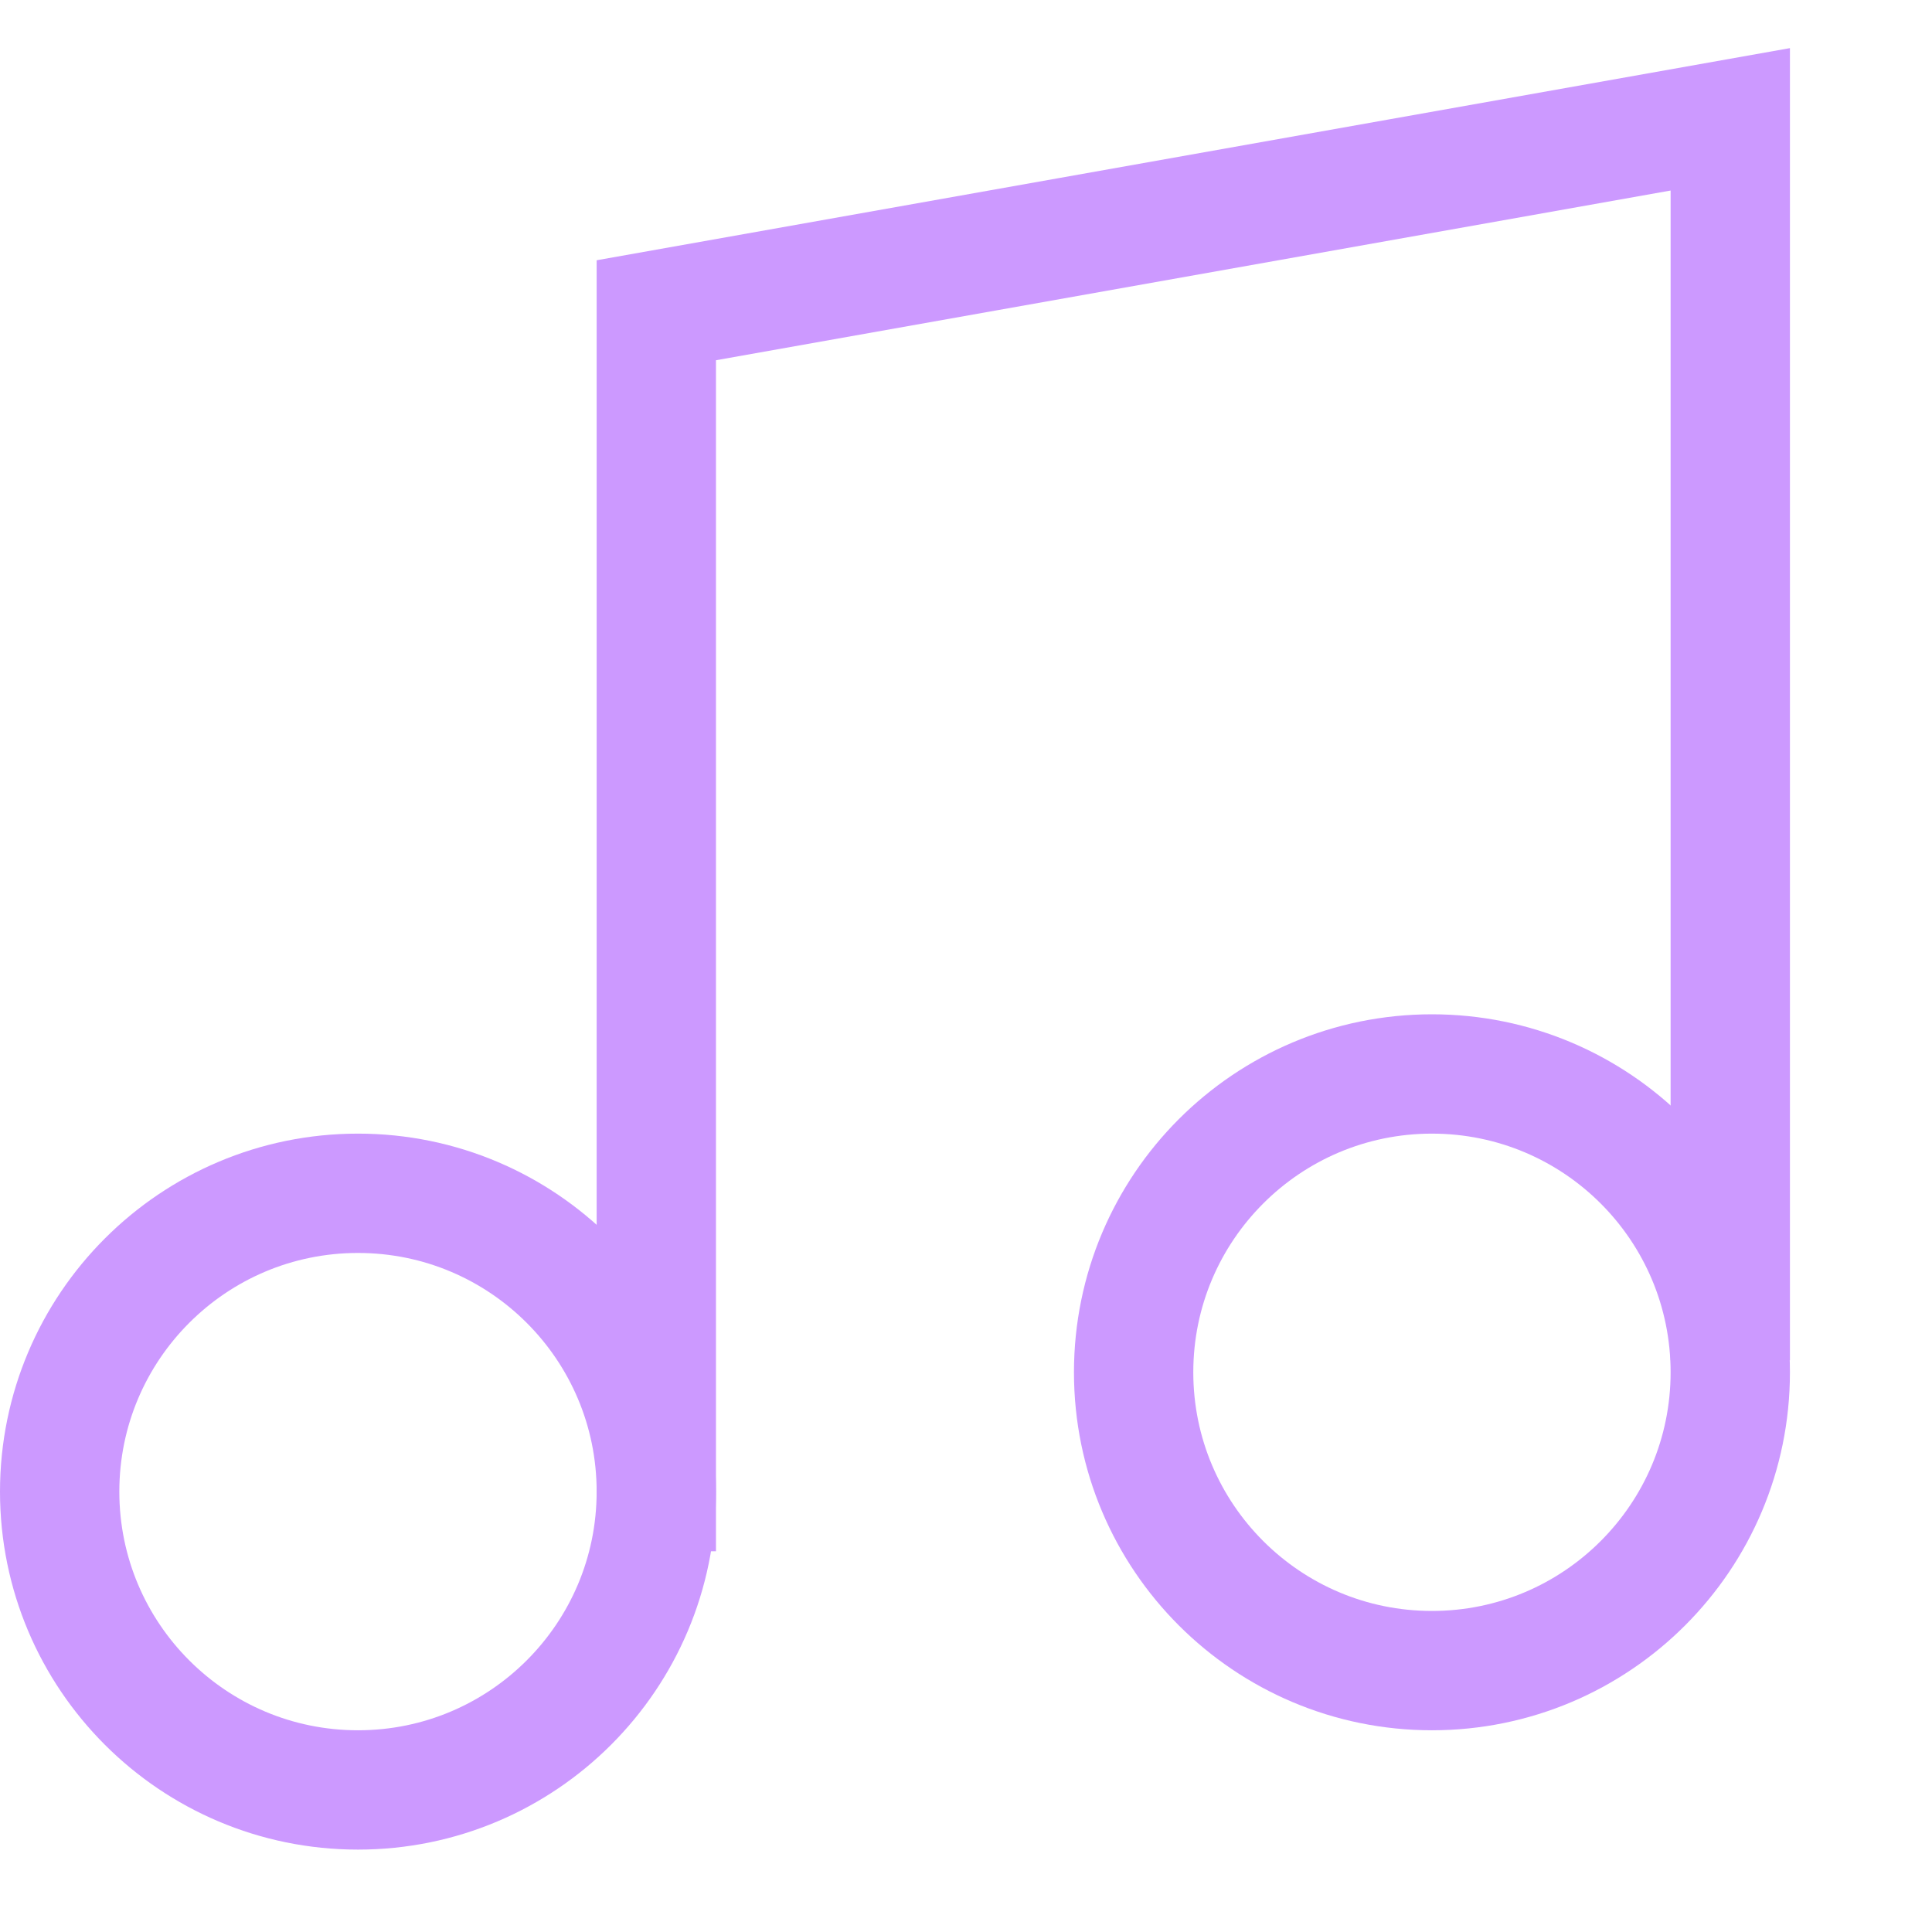 <svg width="34" height="34" viewBox="0 0 34 34" fill="none" xmlns="http://www.w3.org/2000/svg">
<path d="M6.3 31.5C9.199 31.5 11.55 29.149 11.55 26.25C11.55 23.351 9.199 21 6.3 21C3.4 21 1.05 23.351 1.05 26.25C1.05 29.149 3.4 31.5 6.3 31.5Z" stroke="#CC99FF" stroke-width="2.1"/>
<path d="M11.55 27.3V5.46L30.45 2.1V23.94" stroke="#CC99FF" stroke-width="2.1"/>
<path d="M25.2 29.4C28.1 29.4 30.45 27.049 30.45 24.15C30.45 21.25 28.1 18.9 25.2 18.9C22.301 18.9 19.95 21.25 19.95 24.15C19.95 27.049 22.301 29.4 25.2 29.4Z" stroke="#CC99FF" stroke-width="2.1"/>
</svg>
